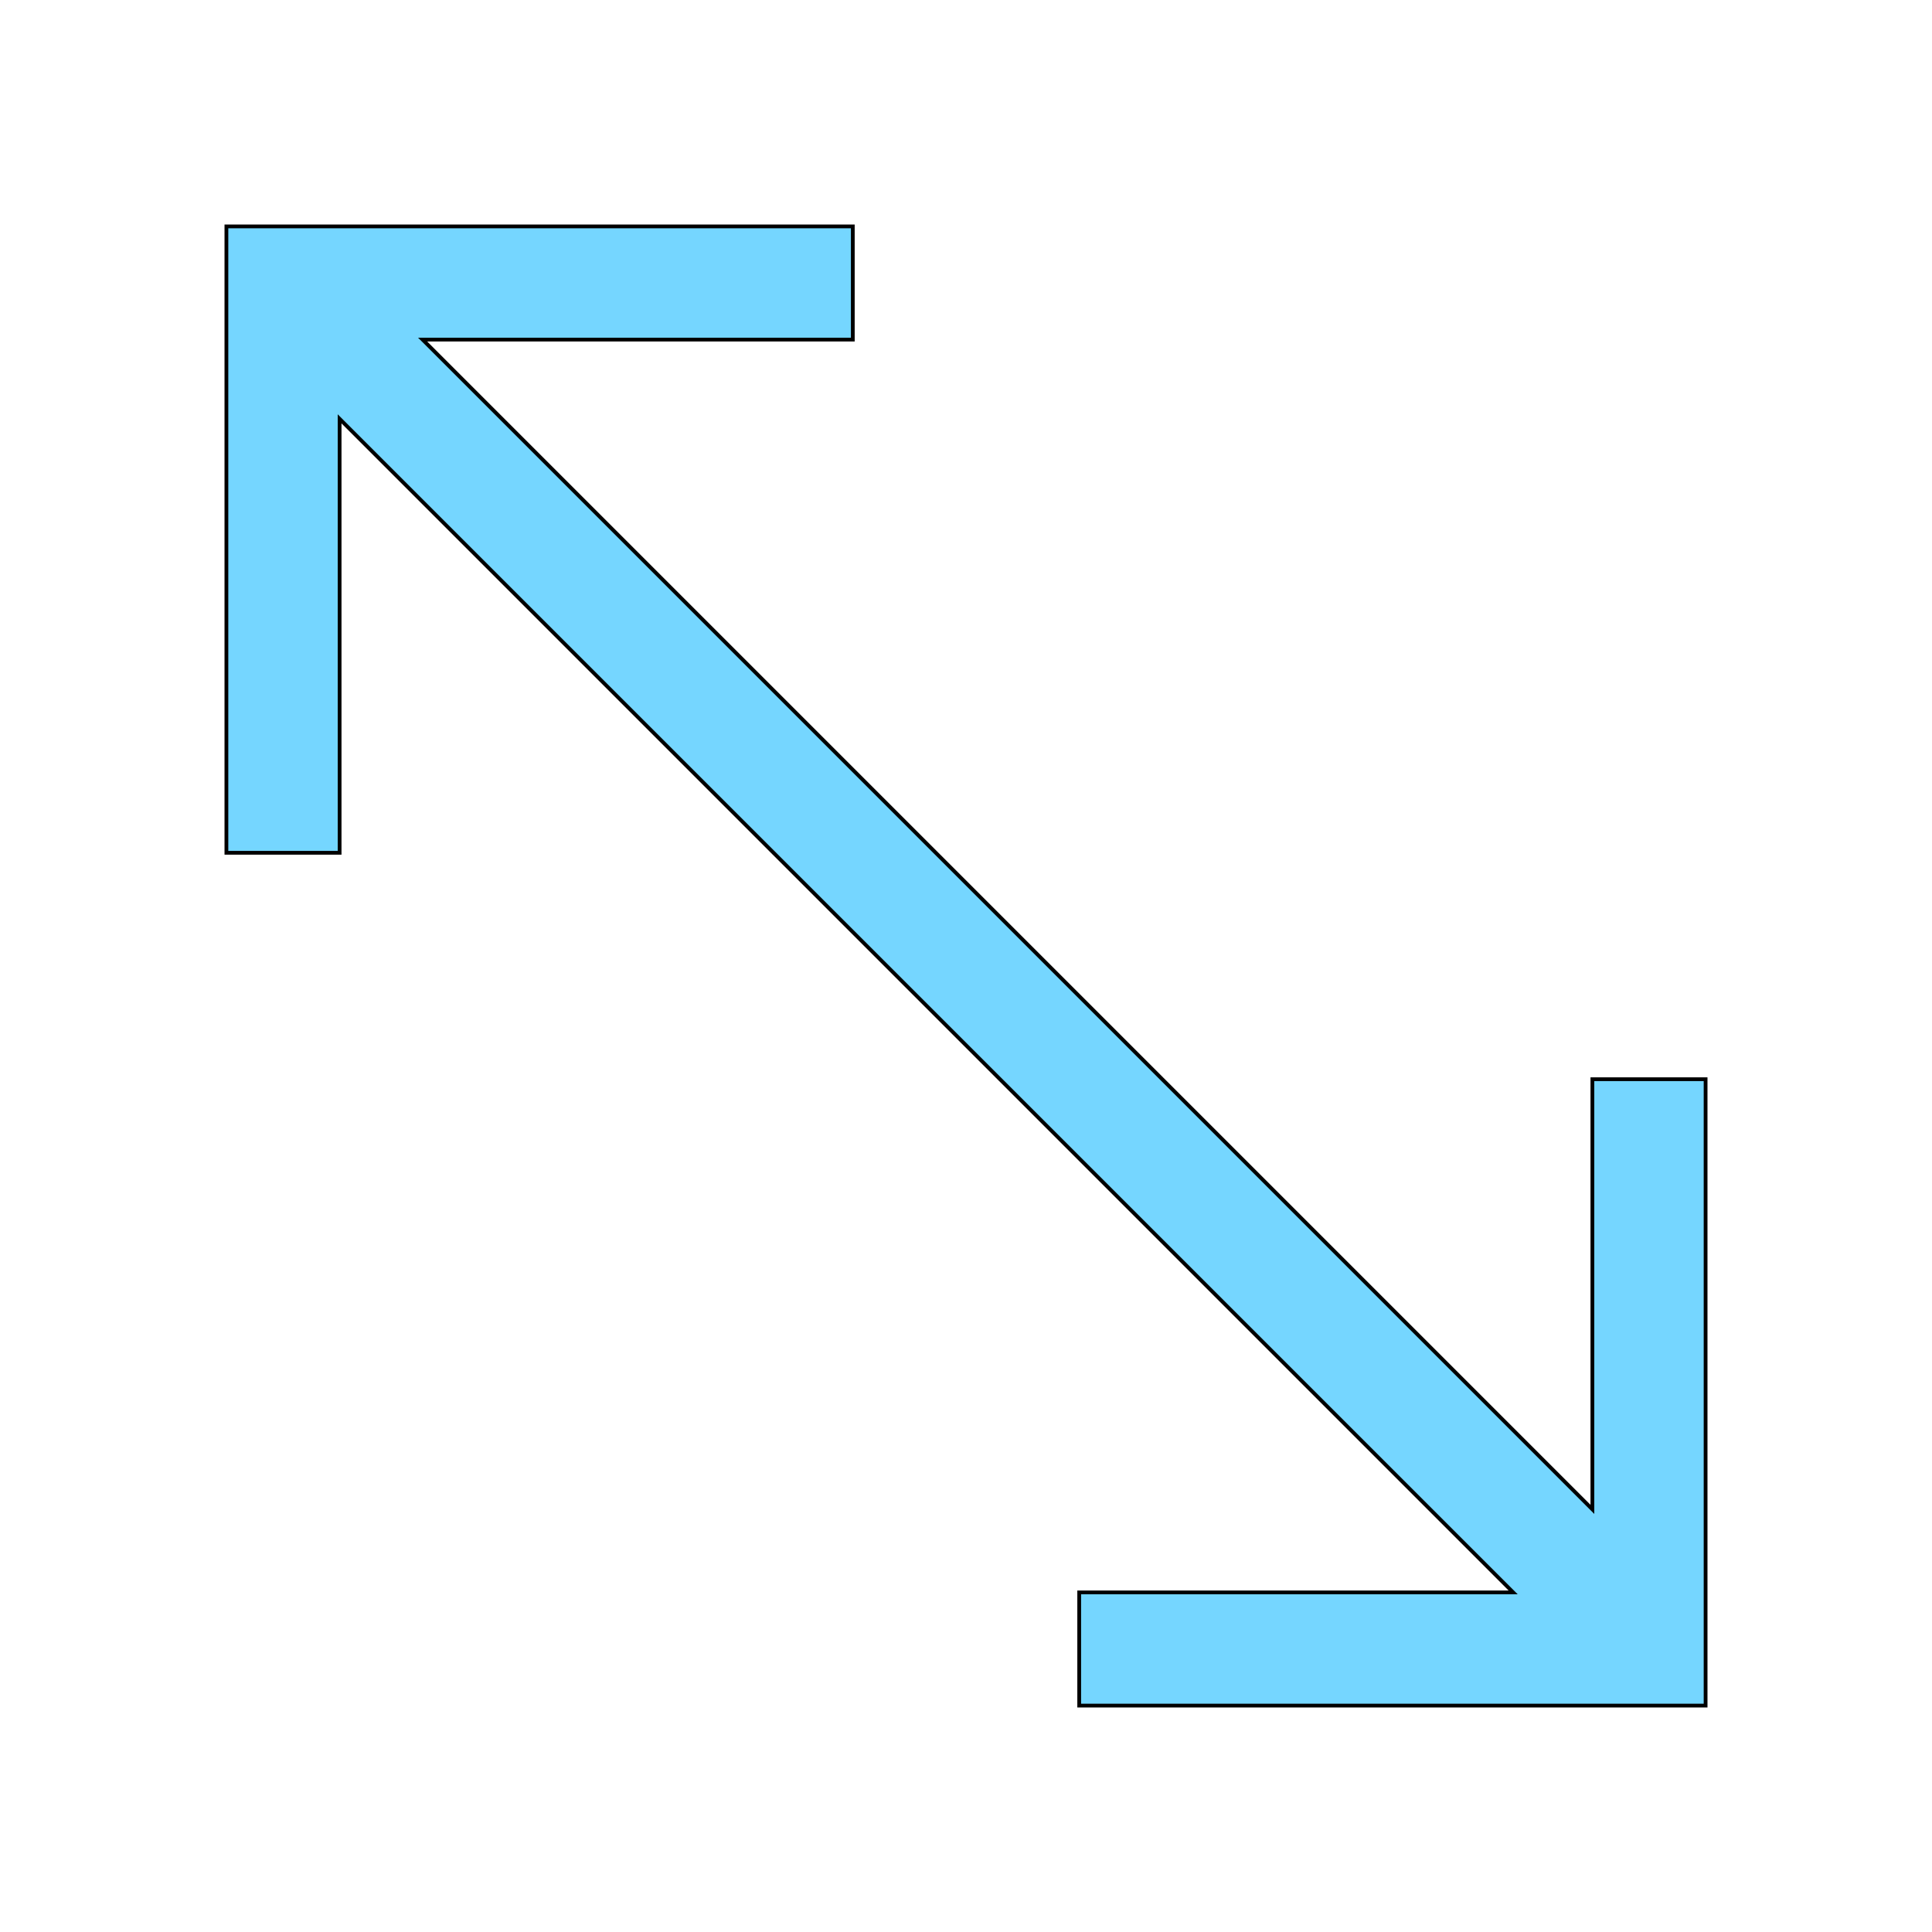 <svg id="th_the_arrows-corner" width="100%" height="100%" xmlns="http://www.w3.org/2000/svg" version="1.1" xmlns:xlink="http://www.w3.org/1999/xlink" xmlns:svgjs="http://svgjs.com/svgjs" preserveAspectRatio="xMidYMin slice" data-uid="the_arrows-corner" data-keyword="the_arrows-corner" viewBox="0 0 512 512" data-colors="[&quot;#006ca2&quot;,&quot;#75d6ff&quot;]"><defs id="SvgjsDefs53885" fill="#006ca2"></defs><path id="th_the_arrows-corner_0" d="M452 286L452 452L286 452L286 422L401 422L90 111L90 226L60 226L60 60L226 60L226 90L112 90L422 400L422 286Z " fill-rule="evenodd" fill="#75d6ff" stroke-width="1" stroke="#000000"></path></svg>